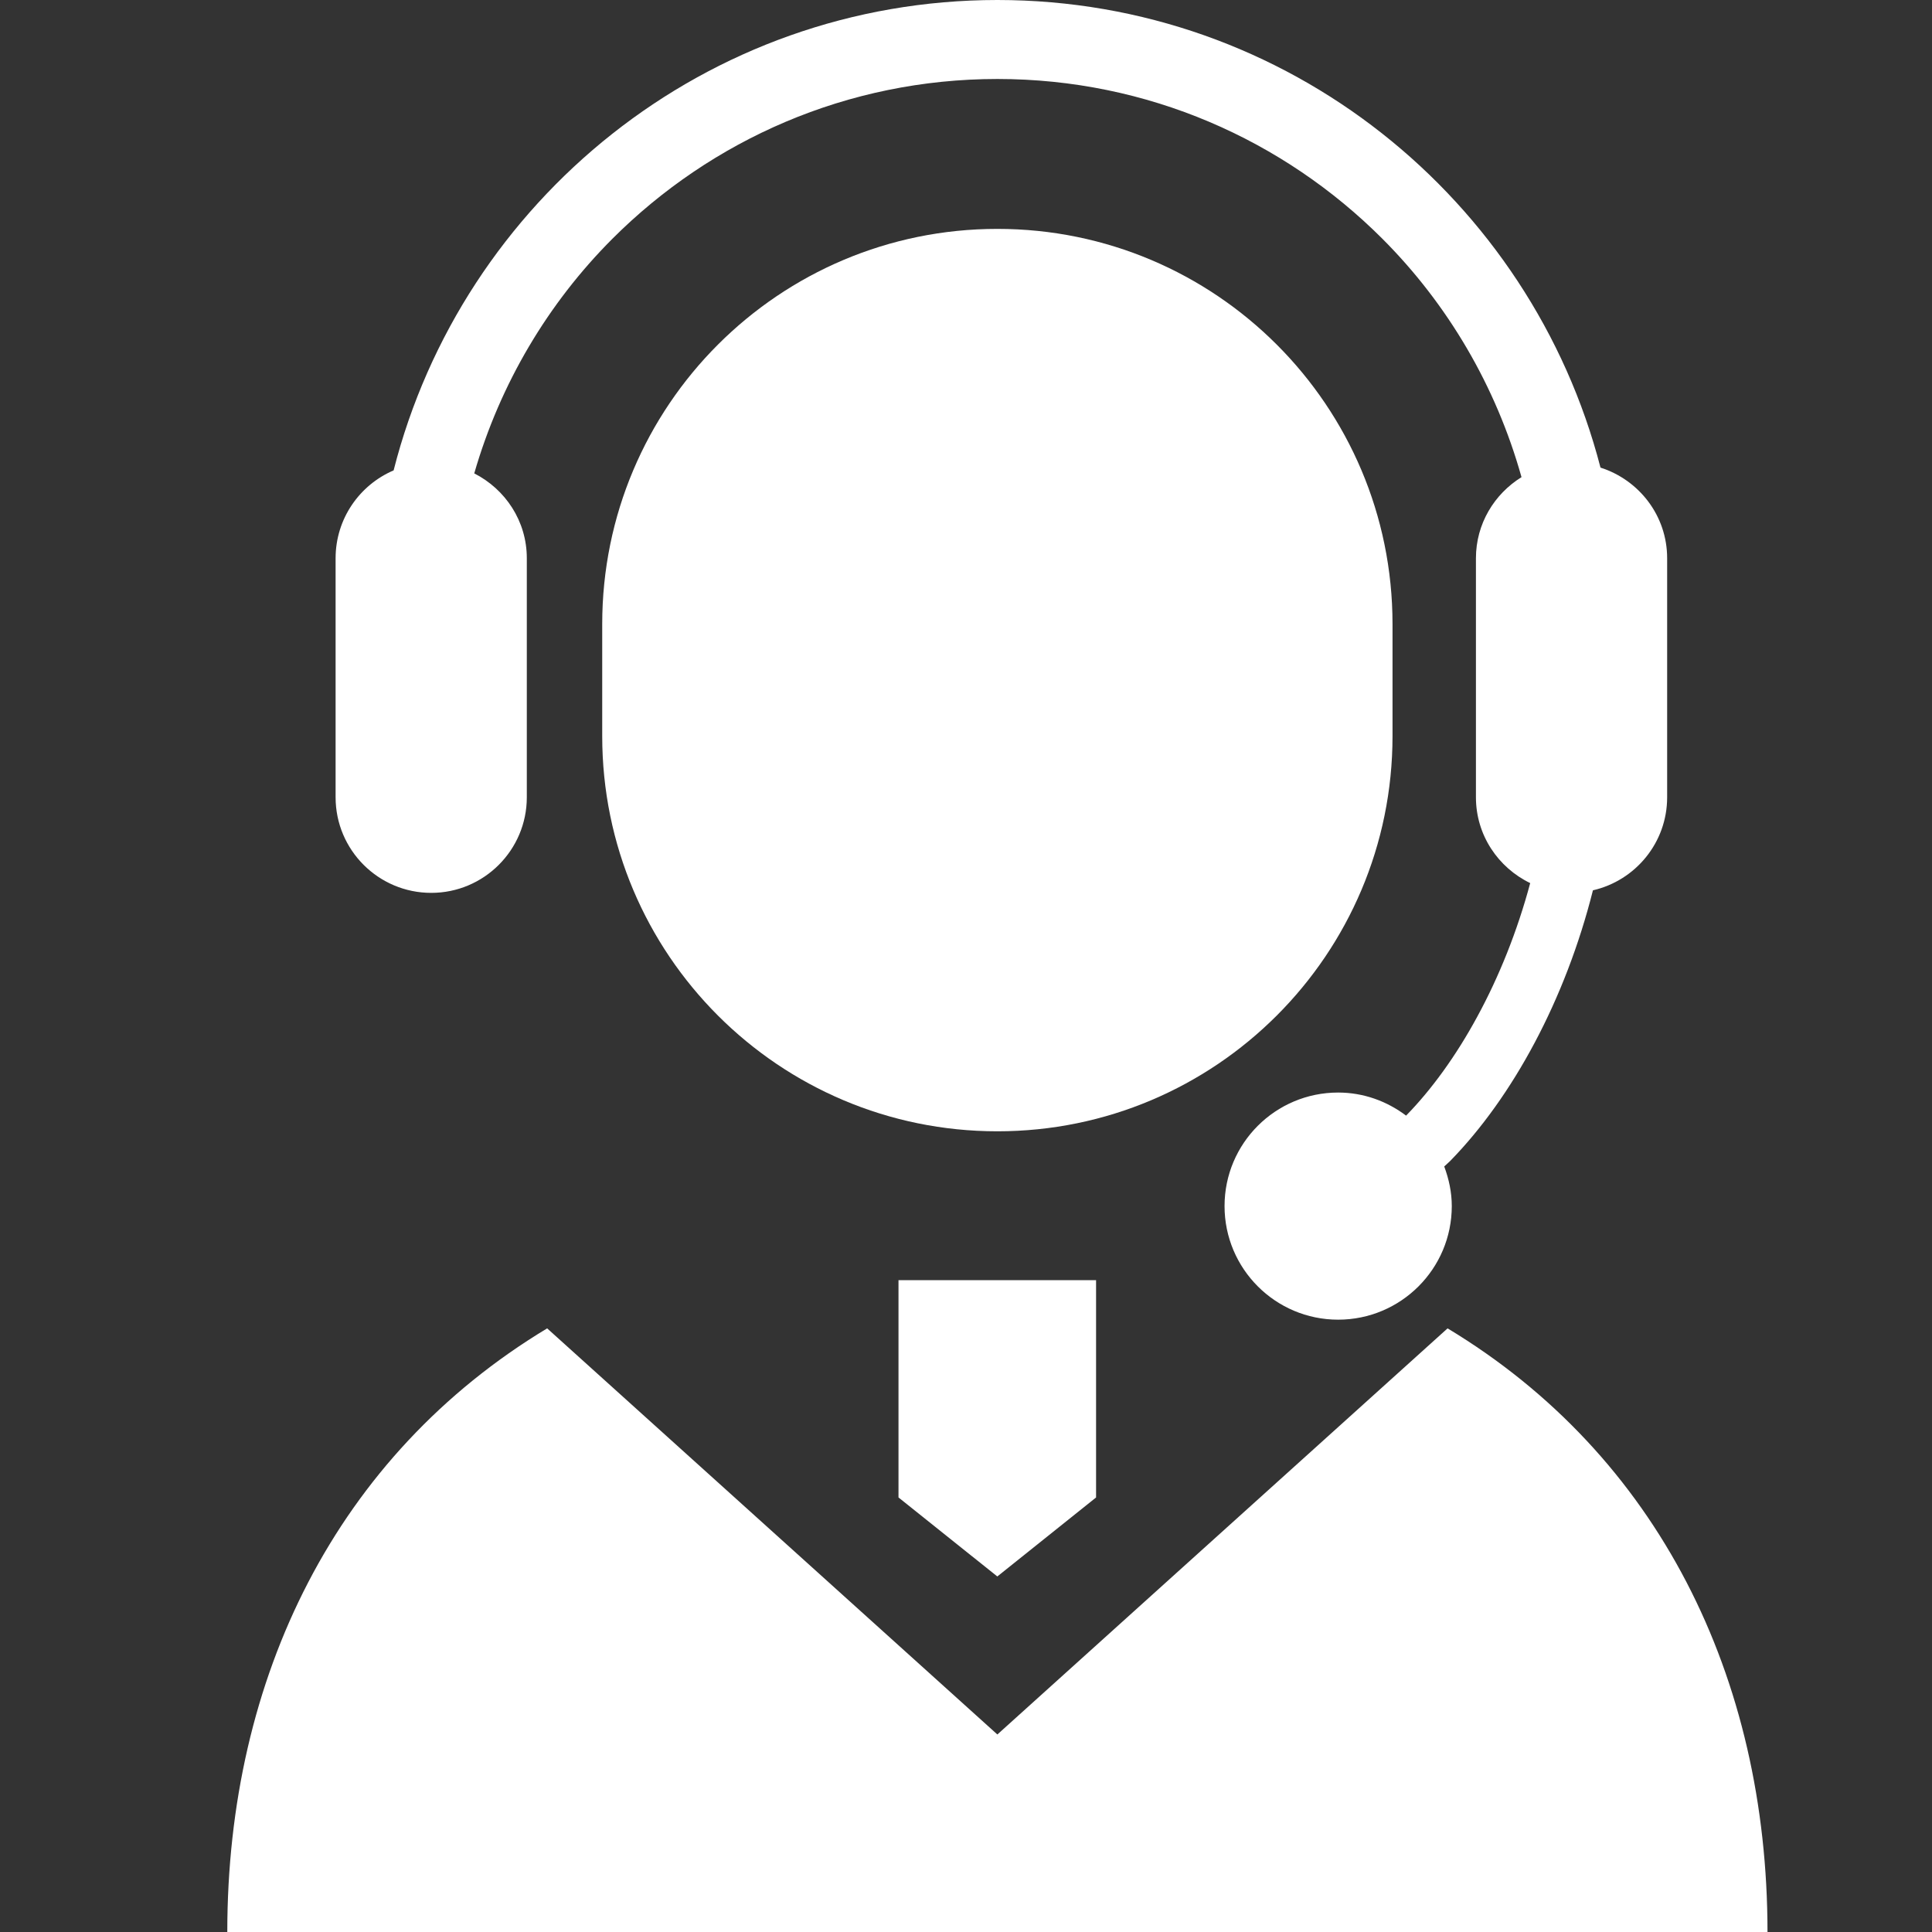 <svg width="34" height="34" viewBox="0 0 34 34" fill="none" xmlns="http://www.w3.org/2000/svg">
<rect x="0" y="0" width="34" height="34" fill="#333333" stroke="none"/>
<path d="M24.506 12.955V10.982C24.506 7.141 21.392 4.028 17.552 4.028C13.71 4.028 10.598 7.141 10.598 10.982V12.955C10.598 16.795 13.71 19.909 17.552 19.909C21.392 19.909 24.506 16.795 24.506 12.955Z" fill="white"/>
<path d="M7.589 15.713C8.517 15.713 9.271 14.959 9.271 14.031V9.824C9.271 9.17 8.893 8.609 8.346 8.331C8.802 6.751 9.645 5.335 10.778 4.201C12.517 2.463 14.909 1.39 17.553 1.39C20.196 1.39 22.589 2.463 24.327 4.201C25.476 5.351 26.326 6.791 26.776 8.397C26.297 8.694 25.974 9.219 25.974 9.824V14.031C25.974 14.697 26.366 15.269 26.929 15.541C26.703 16.385 26.382 17.185 25.999 17.889C25.625 18.58 25.192 19.176 24.745 19.633C24.41 19.381 23.999 19.227 23.549 19.227C22.445 19.227 21.55 20.121 21.55 21.225C21.55 22.329 22.446 23.224 23.549 23.224C24.653 23.224 25.549 22.329 25.549 21.225C25.549 20.979 25.497 20.746 25.416 20.528L25.519 20.433C26.626 19.301 27.551 17.585 28.033 15.668C28.78 15.497 29.339 14.83 29.339 14.031V9.824C29.339 9.075 28.845 8.446 28.166 8.229C26.943 3.503 22.657 0.001 17.553 0C12.431 0.001 8.134 3.527 6.927 8.278C6.327 8.535 5.906 9.13 5.906 9.824V14.031C5.906 14.959 6.66 15.713 7.589 15.713Z" fill="white"/>
<path d="M25.475 23.377L17.552 30.524L9.629 23.377C5.923 25.612 4 29.515 4 34H17.552H31.105C31.105 29.515 29.182 25.612 25.475 23.377Z" fill="white"/>
<path d="M15.812 26.353L17.551 27.743L19.289 26.353V22.529H15.812V26.353Z" fill="white"/>
</svg>
